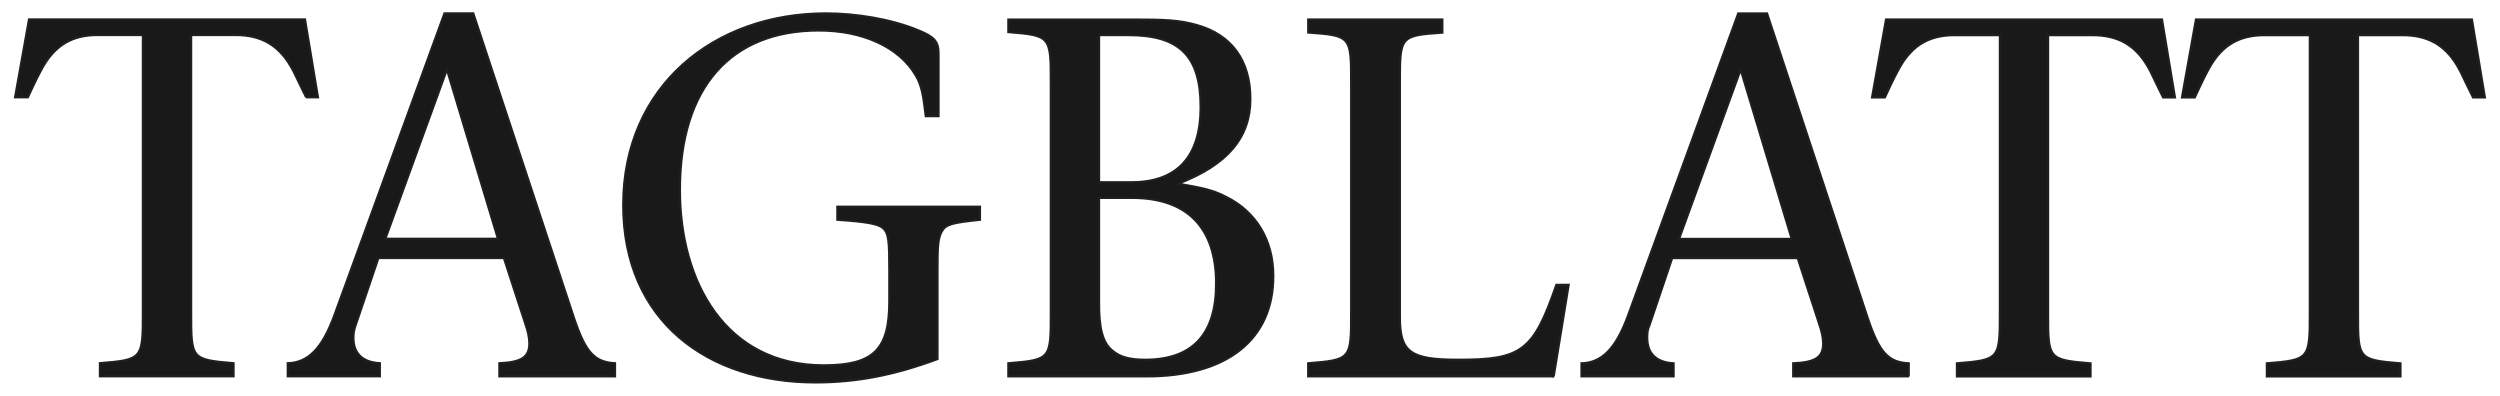 <?xml version="1.0" encoding="UTF-8" standalone="no"?>
<!DOCTYPE svg PUBLIC "-//W3C//DTD SVG 1.1//EN" "http://www.w3.org/Graphics/SVG/1.1/DTD/svg11.dtd">
<!-- Created with Inkscape (http://www.inkscape.org/) by Marsupilami -->
<svg
   xmlns:svg="http://www.w3.org/2000/svg"
   xmlns="http://www.w3.org/2000/svg"
   version="1.1"
   width="1024"
   height="162"
   viewBox="-0.224 -0.224 50.011 7.917"
   id="svg72224">
  <defs
     id="defs72226" />
  <path
     d="m 5.884,1.727 c -0.209,-0.419 -0.229,-0.49 -0.309,-0.622 -0.25,-0.429 -0.599,-0.623 -1.099,-0.623 l -0.888,0 0,5.55 c 0,0.927 0,0.937 0.849,1.01 l 0,0.265 -2.676,-0.001 0,-0.265 c 0.848,-0.07 0.859,-0.08 0.859,-1.009 l 0,-5.55 -0.909,0 c -0.488,0 -0.828,0.194 -1.078,0.623 -0.08,0.142 -0.13,0.234 -0.309,0.622 l -0.26,0 0.28,-1.561 5.52,0.001 0.26,1.56 -0.24,0 z"
     id="path70855"
     style="fill:#191919;fill-opacity:1;fill-rule:nonzero;stroke:none" />
  <path
     d="m 5.887,1.725 c -0.21,-0.419 -0.23,-0.49 -0.31,-0.622 -0.25,-0.429 -0.599,-0.624 -1.099,-0.624 l -0.89,0 0,5.555 c 0,0.928 0,0.938 0.849,1.011 l 0,0.265 -2.679,0 0,-0.266 c 0.85,-0.07 0.86,-0.08 0.86,-1.01 l 0,-5.555 -0.91,0 c -0.489,0 -0.829,0.194 -1.079,0.622 -0.08,0.144 -0.13,0.235 -0.31,0.624 l -0.26,0 0.28,-1.562 5.528,0 0.26,1.562 -0.24,0 z"
     id="path70859"
     style="fill:#191919;fill-opacity:1;stroke:#231f20;stroke-width:0.04;stroke-linecap:butt;stroke-linejoin:miter;stroke-miterlimit:4;stroke-opacity:1;stroke-dasharray:none" />
  <path
     d="m 9.723,4.553 -2.246,0 1.227,-3.376 1.019,3.376 z m 2.345,2.755 0,-0.265 c -0.409,-0.02 -0.589,-0.215 -0.818,-0.899 l -2.016,-6.099 -0.578,0 -2.208,6.048 c -0.239,0.654 -0.519,0.939 -0.929,0.949 l 0,0.265 1.848,0 0,-0.265 c -0.359,-0.02 -0.529,-0.204 -0.529,-0.51 0,-0.07 0.01,-0.153 0.04,-0.235 l 0.459,-1.356 2.506,0 0.429,1.316 c 0.05,0.142 0.08,0.275 0.08,0.387 0,0.275 -0.15,0.378 -0.599,0.398 l 0,0.266 2.315,0 z"
     id="path70863"
     style="fill:#191919;fill-opacity:1;fill-rule:nonzero;stroke:none" />
  <path
     d="m 9.725,4.554 -2.249,0 1.23,-3.38 1.019,3.38 z m 2.348,2.758 0,-0.267 c -0.409,-0.02 -0.589,-0.214 -0.819,-0.897 l -2.019,-6.107 -0.579,0 -2.208,6.054 c -0.24,0.654 -0.521,0.94 -0.93,0.95 l 0,0.265 1.848,0 0,-0.265 c -0.36,-0.02 -0.53,-0.204 -0.53,-0.51 0,-0.07 0.01,-0.154 0.04,-0.235 l 0.46,-1.357 2.509,0 0.429,1.316 c 0.05,0.144 0.08,0.276 0.08,0.389 0,0.275 -0.151,0.377 -0.6,0.397 l 0,0.267 2.318,0 z"
     id="path70867"
     style="fill:#191919;fill-opacity:1;stroke:#231f20;stroke-width:0.04;stroke-linecap:butt;stroke-linejoin:miter;stroke-miterlimit:4;stroke-opacity:1;stroke-dasharray:none" />
  <path
     d="m 18.616,4.4 c -0.08,0.143 -0.09,0.286 -0.09,0.786 l 0,1.775 c -0.879,0.327 -1.628,0.469 -2.445,0.469 -2.136,0 -3.844,-1.215 -3.844,-3.55 0,-2.388 1.828,-3.835 4.054,-3.835 0.599,0 1.307,0.113 1.866,0.346 0.3,0.123 0.39,0.215 0.39,0.46 l 0,1.254 -0.26,0 c -0.05,-0.439 -0.09,-0.633 -0.2,-0.816 -0.339,-0.582 -1.079,-0.898 -1.936,-0.898 -1.758,0 -2.776,1.133 -2.776,3.183 0,1.856 0.918,3.51 2.875,3.51 0.998,0 1.308,-0.317 1.308,-1.277 l 0,-0.621 c 0,-0.581 -0.01,-0.745 -0.13,-0.847 -0.09,-0.08 -0.32,-0.123 -0.908,-0.163 l 0,-0.265 2.855,0 0,0.265 c -0.559,0.06 -0.679,0.09 -0.759,0.224"
     id="path70871"
     style="fill:#191919;fill-opacity:1;fill-rule:nonzero;stroke:none" />
  <path
     d="m 18.618,4.401 c -0.08,0.144 -0.09,0.286 -0.09,0.786 l 0,1.778 c -0.88,0.326 -1.629,0.468 -2.448,0.468 -2.138,0 -3.847,-1.215 -3.847,-3.553 0,-2.389 1.829,-3.838 4.057,-3.838 0.599,0 1.309,0.111 1.869,0.346 0.299,0.123 0.39,0.215 0.39,0.46 l 0,1.255 -0.26,0 c -0.05,-0.438 -0.09,-0.632 -0.2,-0.816 -0.34,-0.581 -1.08,-0.899 -1.938,-0.899 -1.759,0 -2.779,1.134 -2.779,3.187 0,1.857 0.92,3.512 2.877,3.512 1,0 1.31,-0.317 1.31,-1.277 l 0,-0.623 c 0,-0.581 -0.01,-0.745 -0.13,-0.847 -0.09,-0.08 -0.32,-0.123 -0.91,-0.163 l 0,-0.266 2.859,0 0,0.266 c -0.56,0.06 -0.68,0.09 -0.76,0.224 z"
     id="path70875"
     style="fill:#191919;fill-opacity:1;stroke:#231f20;stroke-width:0.04;stroke-linecap:butt;stroke-linejoin:miter;stroke-miterlimit:4;stroke-opacity:1;stroke-dasharray:none" />
  <path
     d="m 23.79,1.922 c 0,0.99 -0.469,1.5 -1.377,1.5 l -0.649,-0.001 0,-2.938 0.589,0 c 1.018,0 1.437,0.419 1.437,1.439 m 1.457,3.376 c 0,-0.723 -0.348,-1.285 -0.938,-1.581 -0.299,-0.152 -0.499,-0.183 -0.958,-0.265 0.978,-0.377 1.438,-0.918 1.438,-1.693 0,-0.776 -0.38,-1.286 -1.069,-1.48 -0.359,-0.101 -0.639,-0.112 -1.298,-0.112 l -2.476,0 0,0.255 c 0.849,0.07 0.849,0.08 0.849,1.02 l 0,4.591 c 0,0.928 0,0.938 -0.849,1.009 l 0,0.265 2.765,10e-4 c 1.608,0 2.536,-0.735 2.536,-2.01 m -1.147,0.154 c 0,1.009 -0.47,1.519 -1.419,1.519 -0.288,0 -0.489,-0.05 -0.629,-0.164 -0.238,-0.173 -0.288,-0.509 -0.288,-0.979 l 0,-2.091 0.658,0 c 1.098,0 1.678,0.593 1.678,1.715"
     id="path70879"
     style="fill:#191919;fill-opacity:1;fill-rule:nonzero;stroke:none" />
  <path
     d="m 23.791,1.921 c 0,0.99 -0.47,1.501 -1.38,1.501 l -0.649,0 0,-2.941 0.59,0 c 1.019,0 1.439,0.419 1.439,1.44 z m 1.459,3.38 c 0,-0.725 -0.349,-1.286 -0.939,-1.582 -0.3,-0.154 -0.5,-0.184 -0.96,-0.267 0.98,-0.377 1.44,-0.919 1.44,-1.695 0,-0.775 -0.38,-1.286 -1.07,-1.48 -0.36,-0.102 -0.64,-0.112 -1.299,-0.112 l -2.48,0 0,0.255 c 0.85,0.07 0.85,0.08 0.85,1.021 l 0,4.595 c 0,0.929 0,0.939 -0.85,1.01 l 0,0.266 2.769,0 c 1.61,0 2.539,-0.735 2.539,-2.011 z m -1.149,0.153 c 0,1.011 -0.47,1.521 -1.42,1.521 -0.29,0 -0.49,-0.05 -0.63,-0.164 -0.239,-0.172 -0.289,-0.51 -0.289,-0.98 l 0,-2.092 0.66,0 c 1.099,0 1.679,0.592 1.679,1.715 z"
     id="path70883"
     style="fill:#191919;fill-opacity:1;stroke:#231f20;stroke-width:0.04;stroke-linecap:butt;stroke-linejoin:miter;stroke-miterlimit:4;stroke-opacity:1;stroke-dasharray:none" />
  <path
     d="m 30.86,7.308 -4.911,0 0,-0.265 c 0.858,-0.07 0.858,-0.08 0.858,-1.01 l 0,-4.59 c 0,-0.939 0,-0.949 -0.858,-1.01 l 0,-0.265 2.686,0 0,0.265 c -0.849,0.06 -0.849,0.07 -0.849,1.01 l -9e-4,4.671 c 0,0.704 0.2,0.858 1.169,0.858 1.267,0 1.497,-0.174 1.956,-1.5 l 0.25,0 -0.3,1.836 z"
     id="path70887"
     style="fill:#191919;fill-opacity:1;fill-rule:nonzero;stroke:none" />
  <path
     d="m 30.863,7.312 -4.919,0 0,-0.266 c 0.86,-0.07 0.86,-0.08 0.86,-1.01 l 0,-4.595 c 0,-0.939 0,-0.95 -0.859,-1.012 l 0,-0.265 2.689,0 0,0.267 c -0.85,0.06 -0.85,0.07 -0.85,1.01 l 0,4.676 c 0,0.705 0.2,0.858 1.169,0.858 1.27,0.001 1.5,-0.173 1.96,-1.5 l 0.25,0 -0.3,1.837 z"
     id="path70891"
     style="fill:#191919;fill-opacity:1;stroke:#231f20;stroke-width:0.04;stroke-linecap:butt;stroke-linejoin:miter;stroke-miterlimit:4;stroke-opacity:1;stroke-dasharray:none" />
  <path
     d="m 35.621,4.555 -2.246,0 1.228,-3.376 1.018,3.376 z m 2.345,2.754 0,-0.265 C 37.557,7.024 37.378,6.83 37.148,6.146 l -2.016,-6.1 -0.579,0 -2.206,6.049 c -0.24,0.652 -0.52,0.939 -0.929,0.949 l 0,0.265 1.847,0 0,-0.265 c -0.359,-0.02 -0.529,-0.204 -0.529,-0.51 0,-0.07 0.01,-0.153 0.04,-0.235 l 0.46,-1.357 2.505,0 0.429,1.317 c 0.05,0.142 0.08,0.275 0.08,0.387 0,0.275 -0.15,0.378 -0.599,0.398 l 0,0.265 2.315,0 z"
     id="path70895"
     style="fill:#191919;fill-opacity:1;fill-rule:nonzero;stroke:none" />
  <path
     d="m 35.622,4.556 -2.249,0 1.23,-3.38 1.019,3.38 z m 2.348,2.756 0,-0.265 c -0.409,-0.02 -0.589,-0.213 -0.819,-0.898 l -2.018,-6.106 -0.58,0 -2.208,6.054 c -0.24,0.654 -0.521,0.94 -0.93,0.95 l 0,0.265 1.848,0 0,-0.265 c -0.36,-0.02 -0.528,-0.205 -0.528,-0.511 0,-0.07 0,-0.152 0.04,-0.234 l 0.459,-1.358 2.509,0 0.43,1.317 c 0.05,0.144 0.08,0.276 0.08,0.389 0,0.275 -0.15,0.377 -0.6,0.397 l 0,0.265 2.318,0 z"
     id="path70899"
     style="fill:#191919;fill-opacity:1;stroke:#231f20;stroke-width:0.04;stroke-linecap:butt;stroke-linejoin:miter;stroke-miterlimit:4;stroke-opacity:1;stroke-dasharray:none" />
  <path
     d="m 43.055,1.73 c -0.21,-0.419 -0.23,-0.49 -0.309,-0.622 -0.25,-0.429 -0.6,-0.623 -1.099,-0.623 l -0.888,0 0,5.549 c 0,0.928 0,0.938 0.848,1.01 l 0,0.266 -2.676,0 0,-0.266 c 0.849,-0.07 0.859,-0.08 0.859,-1.01 l 0,-5.549 -0.908,0 c -0.49,0 -0.828,0.194 -1.077,0.623 -0.08,0.142 -0.13,0.234 -0.31,0.622 l -0.26,0 0.28,-1.561 5.52,0 0.259,1.561 -0.239,0 z"
     id="path70903"
     style="fill:#191919;fill-opacity:1;fill-rule:nonzero;stroke:none" />
  <path
     d="m 43.058,1.728 c -0.21,-0.419 -0.23,-0.49 -0.31,-0.623 -0.249,-0.43 -0.6,-0.623 -1.099,-0.623 l -0.89,0 0,5.555 c 0,0.928 0,0.938 0.85,1.011 l 0,0.265 -2.679,0 0,-0.266 c 0.85,-0.07 0.86,-0.08 0.86,-1.01 l 0,-5.555 -0.909,0 c -0.491,0 -0.83,0.193 -1.08,0.622 -0.08,0.144 -0.13,0.235 -0.31,0.624 l -0.26,0 0.28,-1.563 5.528,0 0.26,1.563 -0.24,0 z"
     id="path70907"
     style="fill:#191919;fill-opacity:1;stroke:#231f20;stroke-width:0.04;stroke-linecap:butt;stroke-linejoin:miter;stroke-miterlimit:4;stroke-opacity:1;stroke-dasharray:none" />
  <path
     d="m 49.259,1.73 c -0.21,-0.419 -0.23,-0.49 -0.309,-0.622 -0.25,-0.429 -0.6,-0.623 -1.099,-0.623 l -0.888,0 0,5.549 c 0,0.928 0,0.938 0.849,1.01 l 0,0.266 -2.677,0 0,-0.266 c 0.849,-0.07 0.859,-0.08 0.859,-1.01 l 0,-5.549 -0.908,0 c -0.49,0 -0.828,0.194 -1.078,0.623 -0.08,0.142 -0.13,0.234 -0.309,0.622 l -0.26,0 0.28,-1.561 5.52,0 0.26,1.561 -0.24,0 z"
     id="path70911"
     style="fill:#191919;fill-opacity:1;fill-rule:nonzero;stroke:none" />
  <path
     d="m 49.262,1.728 c -0.21,-0.419 -0.23,-0.49 -0.31,-0.623 -0.249,-0.43 -0.6,-0.623 -1.099,-0.623 l -0.89,0 0,5.555 c 0,0.928 0,0.938 0.85,1.011 l 0,0.265 -2.679,0 0,-0.266 c 0.85,-0.07 0.86,-0.08 0.86,-1.01 l 0,-5.555 -0.909,0 c -0.491,0 -0.831,0.193 -1.081,0.622 -0.08,0.144 -0.13,0.235 -0.309,0.624 l -0.26,0 0.28,-1.563 5.528,0 0.26,1.563 -0.24,0 z"
     id="path70915"
     style="fill:#191919;fill-opacity:1;stroke:#231f20;stroke-width:0.04;stroke-linecap:butt;stroke-linejoin:miter;stroke-miterlimit:4;stroke-opacity:1;stroke-dasharray:none" />
</svg>
<!-- version: 20110311, original size: 49.5625 7.46875, border: 3% -->
